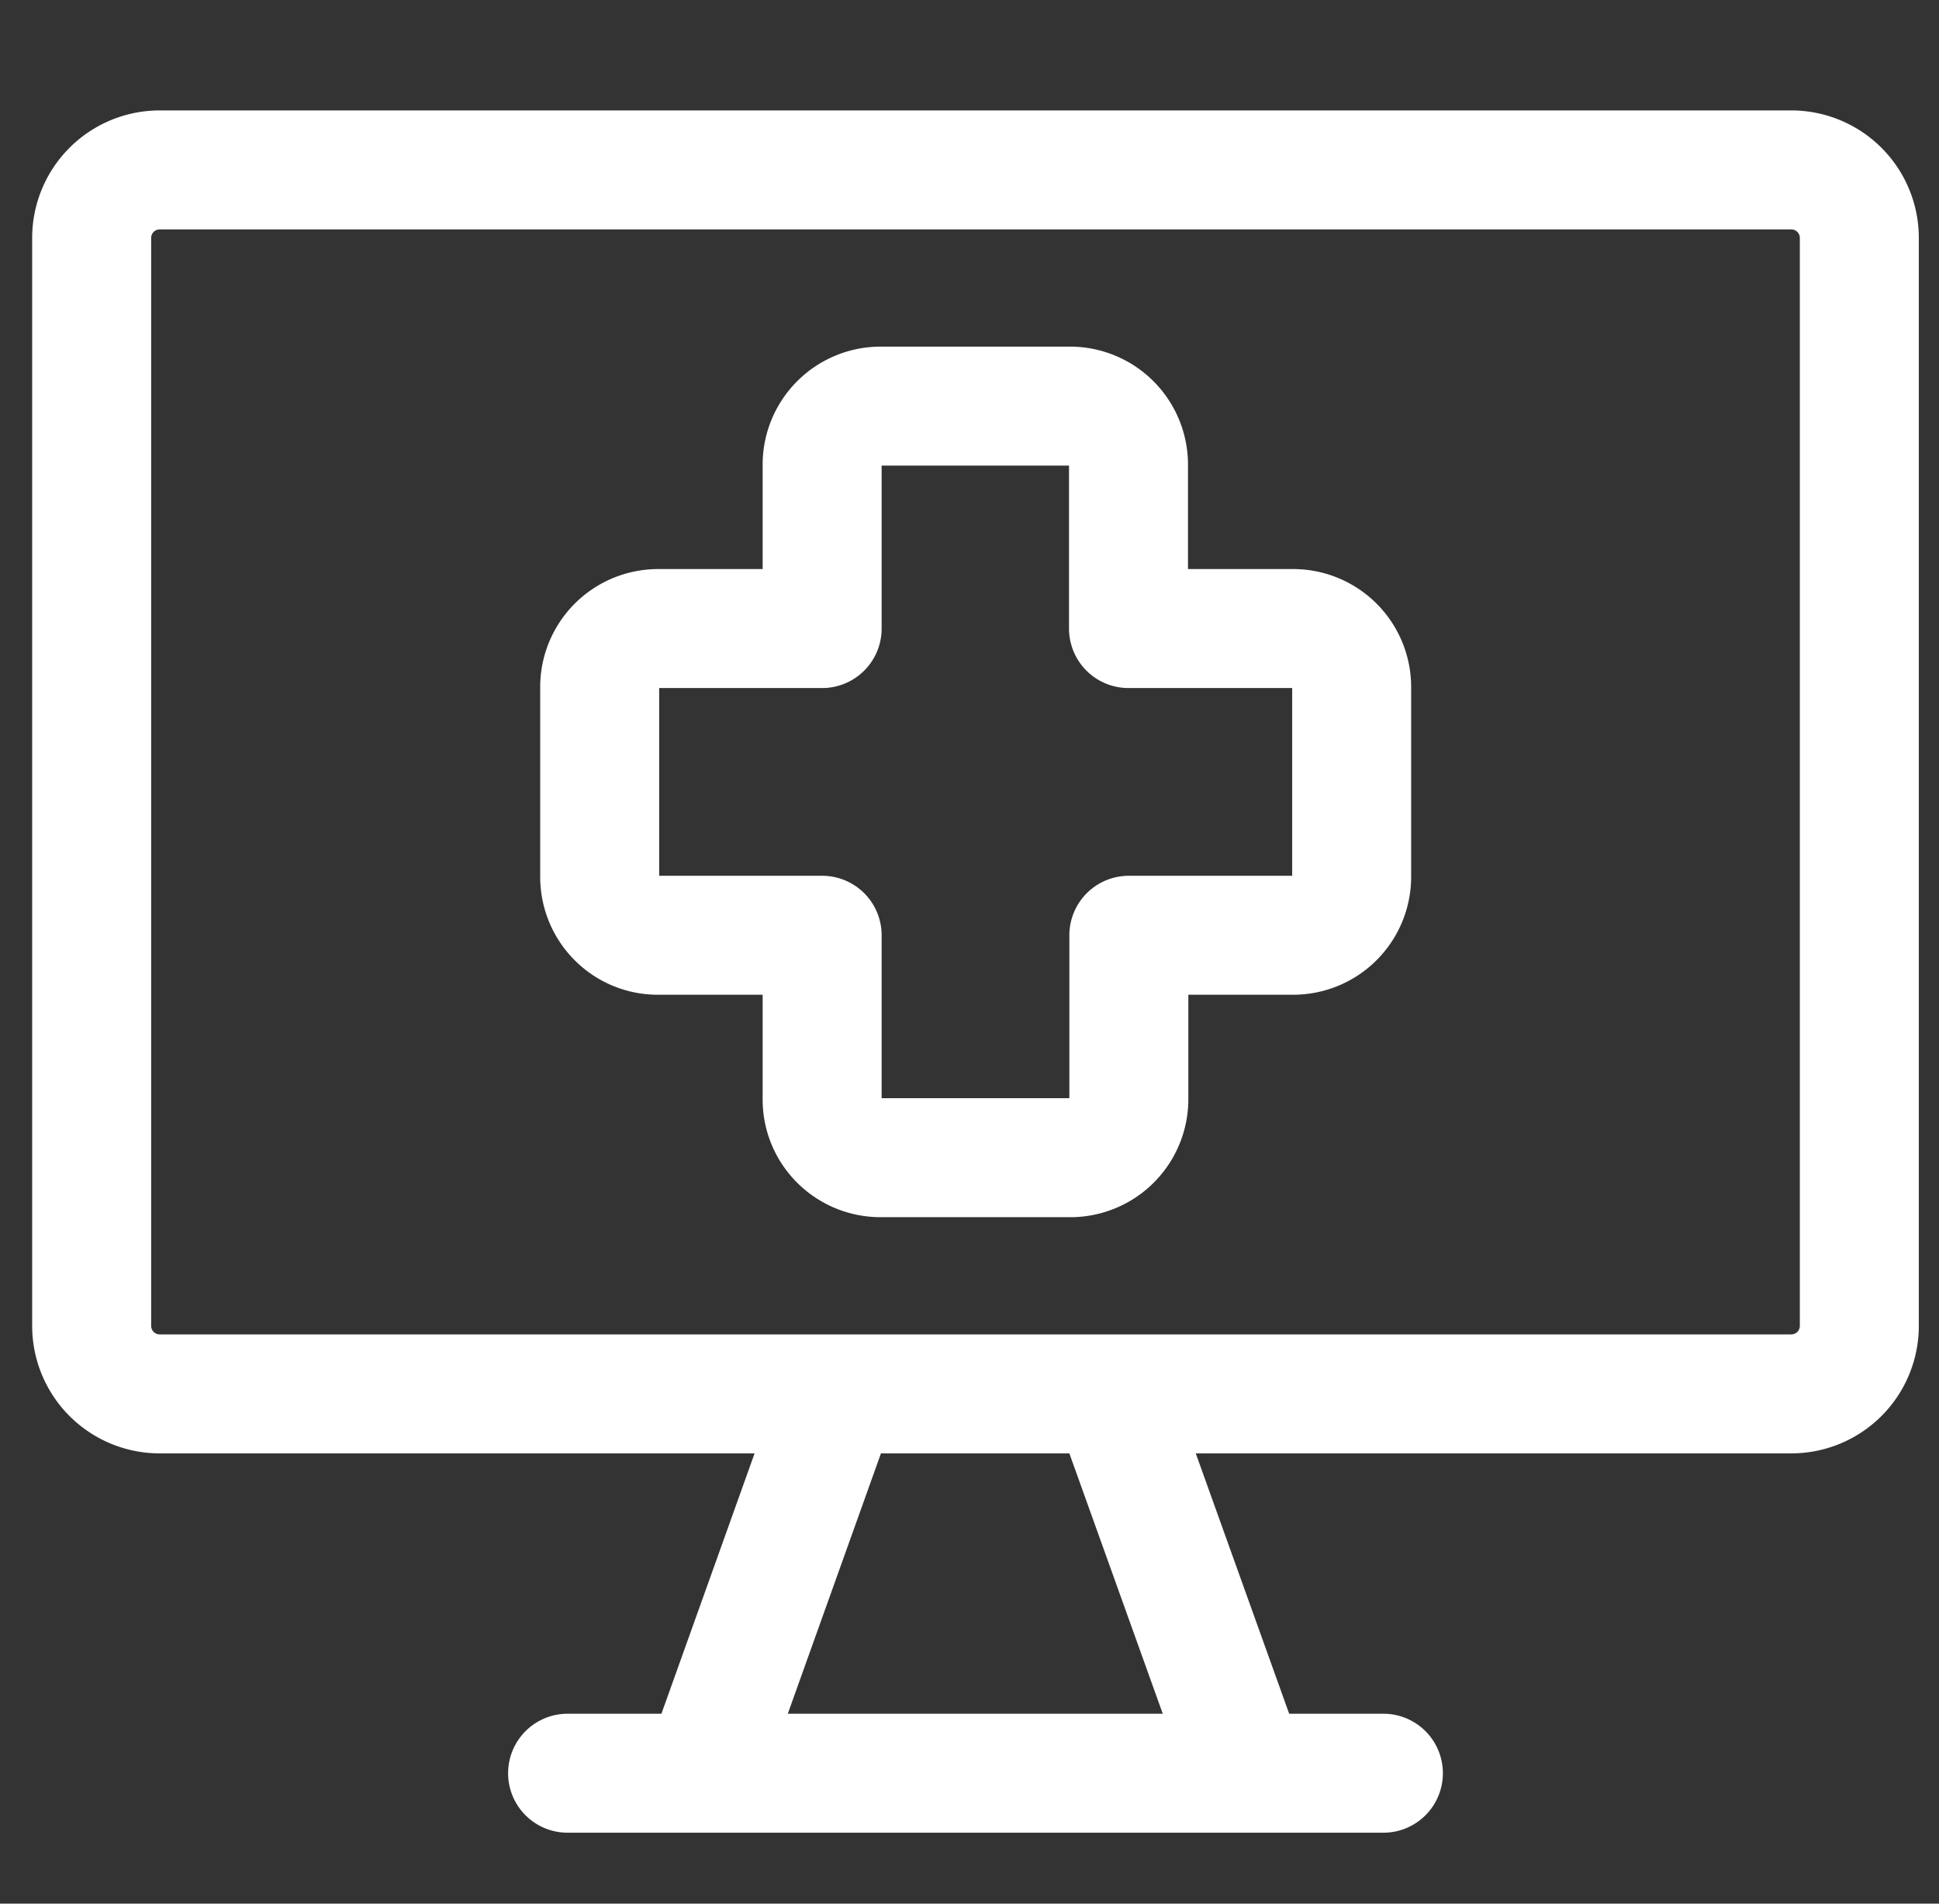 <svg viewBox="0 0 55 54" fill="none" xmlns="http://www.w3.org/2000/svg"><rect x="0" y="0" width="55" height="54" fill="#333333" stroke="none"/><g clip-path="url(#a)" stroke="#fff" stroke-width="3.375" stroke-linecap="round" stroke-linejoin="round"><path d="m23.8 39.54-3.85 10.76m11.57-10.76 3.86 10.76m-19.28 0h23.14m11.57-45.48h-46.29a1.93 1.93 0 0 0-1.92 1.93v30.86a1.93 1.93 0 0 0 1.92 1.93h46.29a1.93 1.93 0 0 0 1.93-1.93v-30.86a1.93 1.93 0 0 0-1.93-1.93Z"/><path d="M24.97 11.52a1.66 1.66 0 0 0-1.65 1.66v4.65h-4.66a1.66 1.66 0 0 0-1.65 1.66v5.38c0 .92.74 1.66 1.65 1.66h4.66v4.66c0 .91.74 1.65 1.66 1.65h5.38a1.66 1.66 0 0 0 1.66-1.65v-4.66h4.66a1.66 1.66 0 0 0 1.66-1.66v-5.38a1.66 1.66 0 0 0-1.66-1.66h-4.67v-4.65a1.66 1.66 0 0 0-1.65-1.66h-5.39Z"/></g><defs><clipPath id="a"><path fill="#fff" transform="translate(.667)" d="M0 0h54v54h-54z"/></clipPath></defs></svg>
